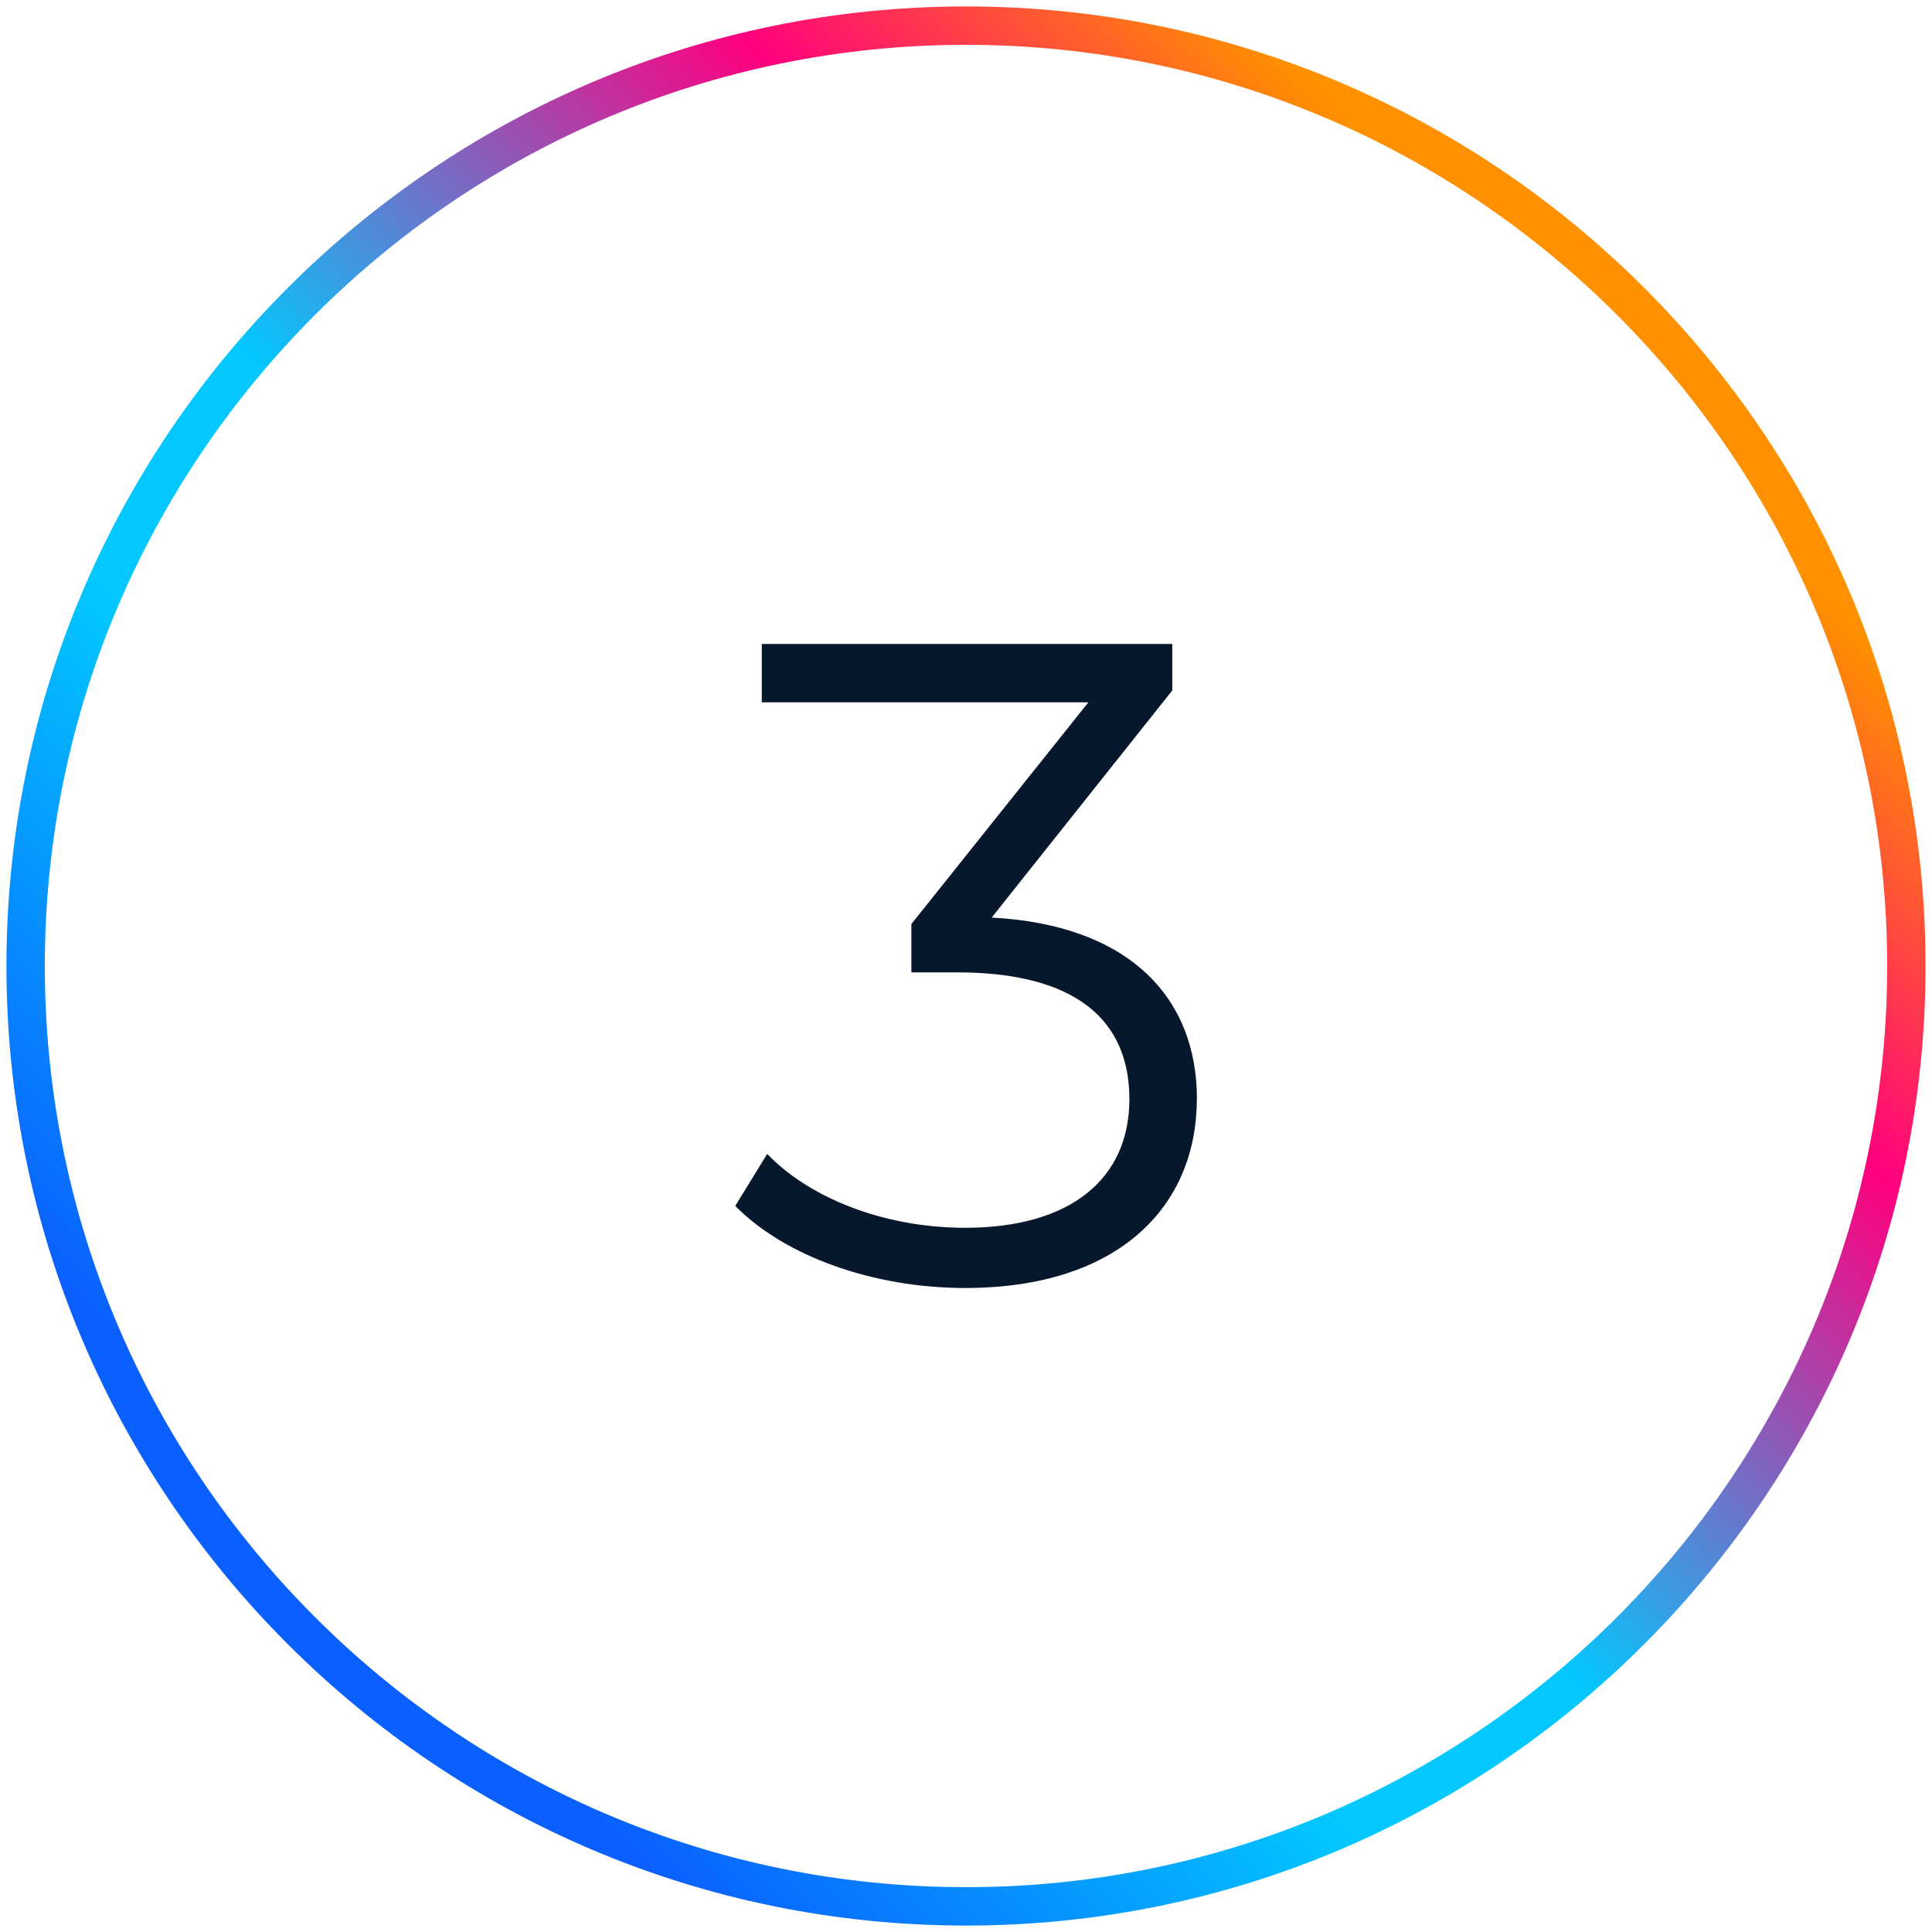 <svg xmlns="http://www.w3.org/2000/svg" xmlns:xlink="http://www.w3.org/1999/xlink" id="Layer_1" data-name="Layer 1" viewBox="0 0 300 300"><defs><style>      .cls-1 {        fill: #07182d;      }      .cls-2 {        fill: url(#linear-gradient);      }    </style><linearGradient id="linear-gradient" x1="8280.58" y1="1296.55" x2="8491.2" y2="1507.17" gradientTransform="translate(-1251.86 8535.89) rotate(-90)" gradientUnits="userSpaceOnUse"><stop offset=".05" stop-color="#0a60ff"></stop><stop offset=".32" stop-color="#02c8ff"></stop><stop offset=".46" stop-color="#02c8ff"></stop><stop offset=".76" stop-color="#ff007f"></stop><stop offset=".95" stop-color="#ff9000"></stop></linearGradient></defs><path class="cls-2" d="M150,299C67.84,299,1,232.16,1,150S67.84,1,150,1s149,66.84,149,149-66.84,149-149,149ZM150,6.96C71.13,6.96,6.96,71.13,6.96,150s64.17,143.04,143.04,143.04,143.04-64.17,143.04-143.04S228.87,6.96,150,6.96Z"></path><path class="cls-1" d="M185.84,170.68c0,16.57-12.04,29.32-35.98,29.32-14.31,0-28.05-4.96-35.69-12.75l4.96-8.07c6.37,6.66,17.85,11.47,30.74,11.47,16.43,0,25.5-7.65,25.5-19.97s-8.36-19.69-26.77-19.69h-7.08v-7.51l27.48-34.42h-50.71v-9.07h63.74v7.22l-28.04,35.27c21.25,1.13,31.87,12.32,31.87,28.19Z"></path></svg>